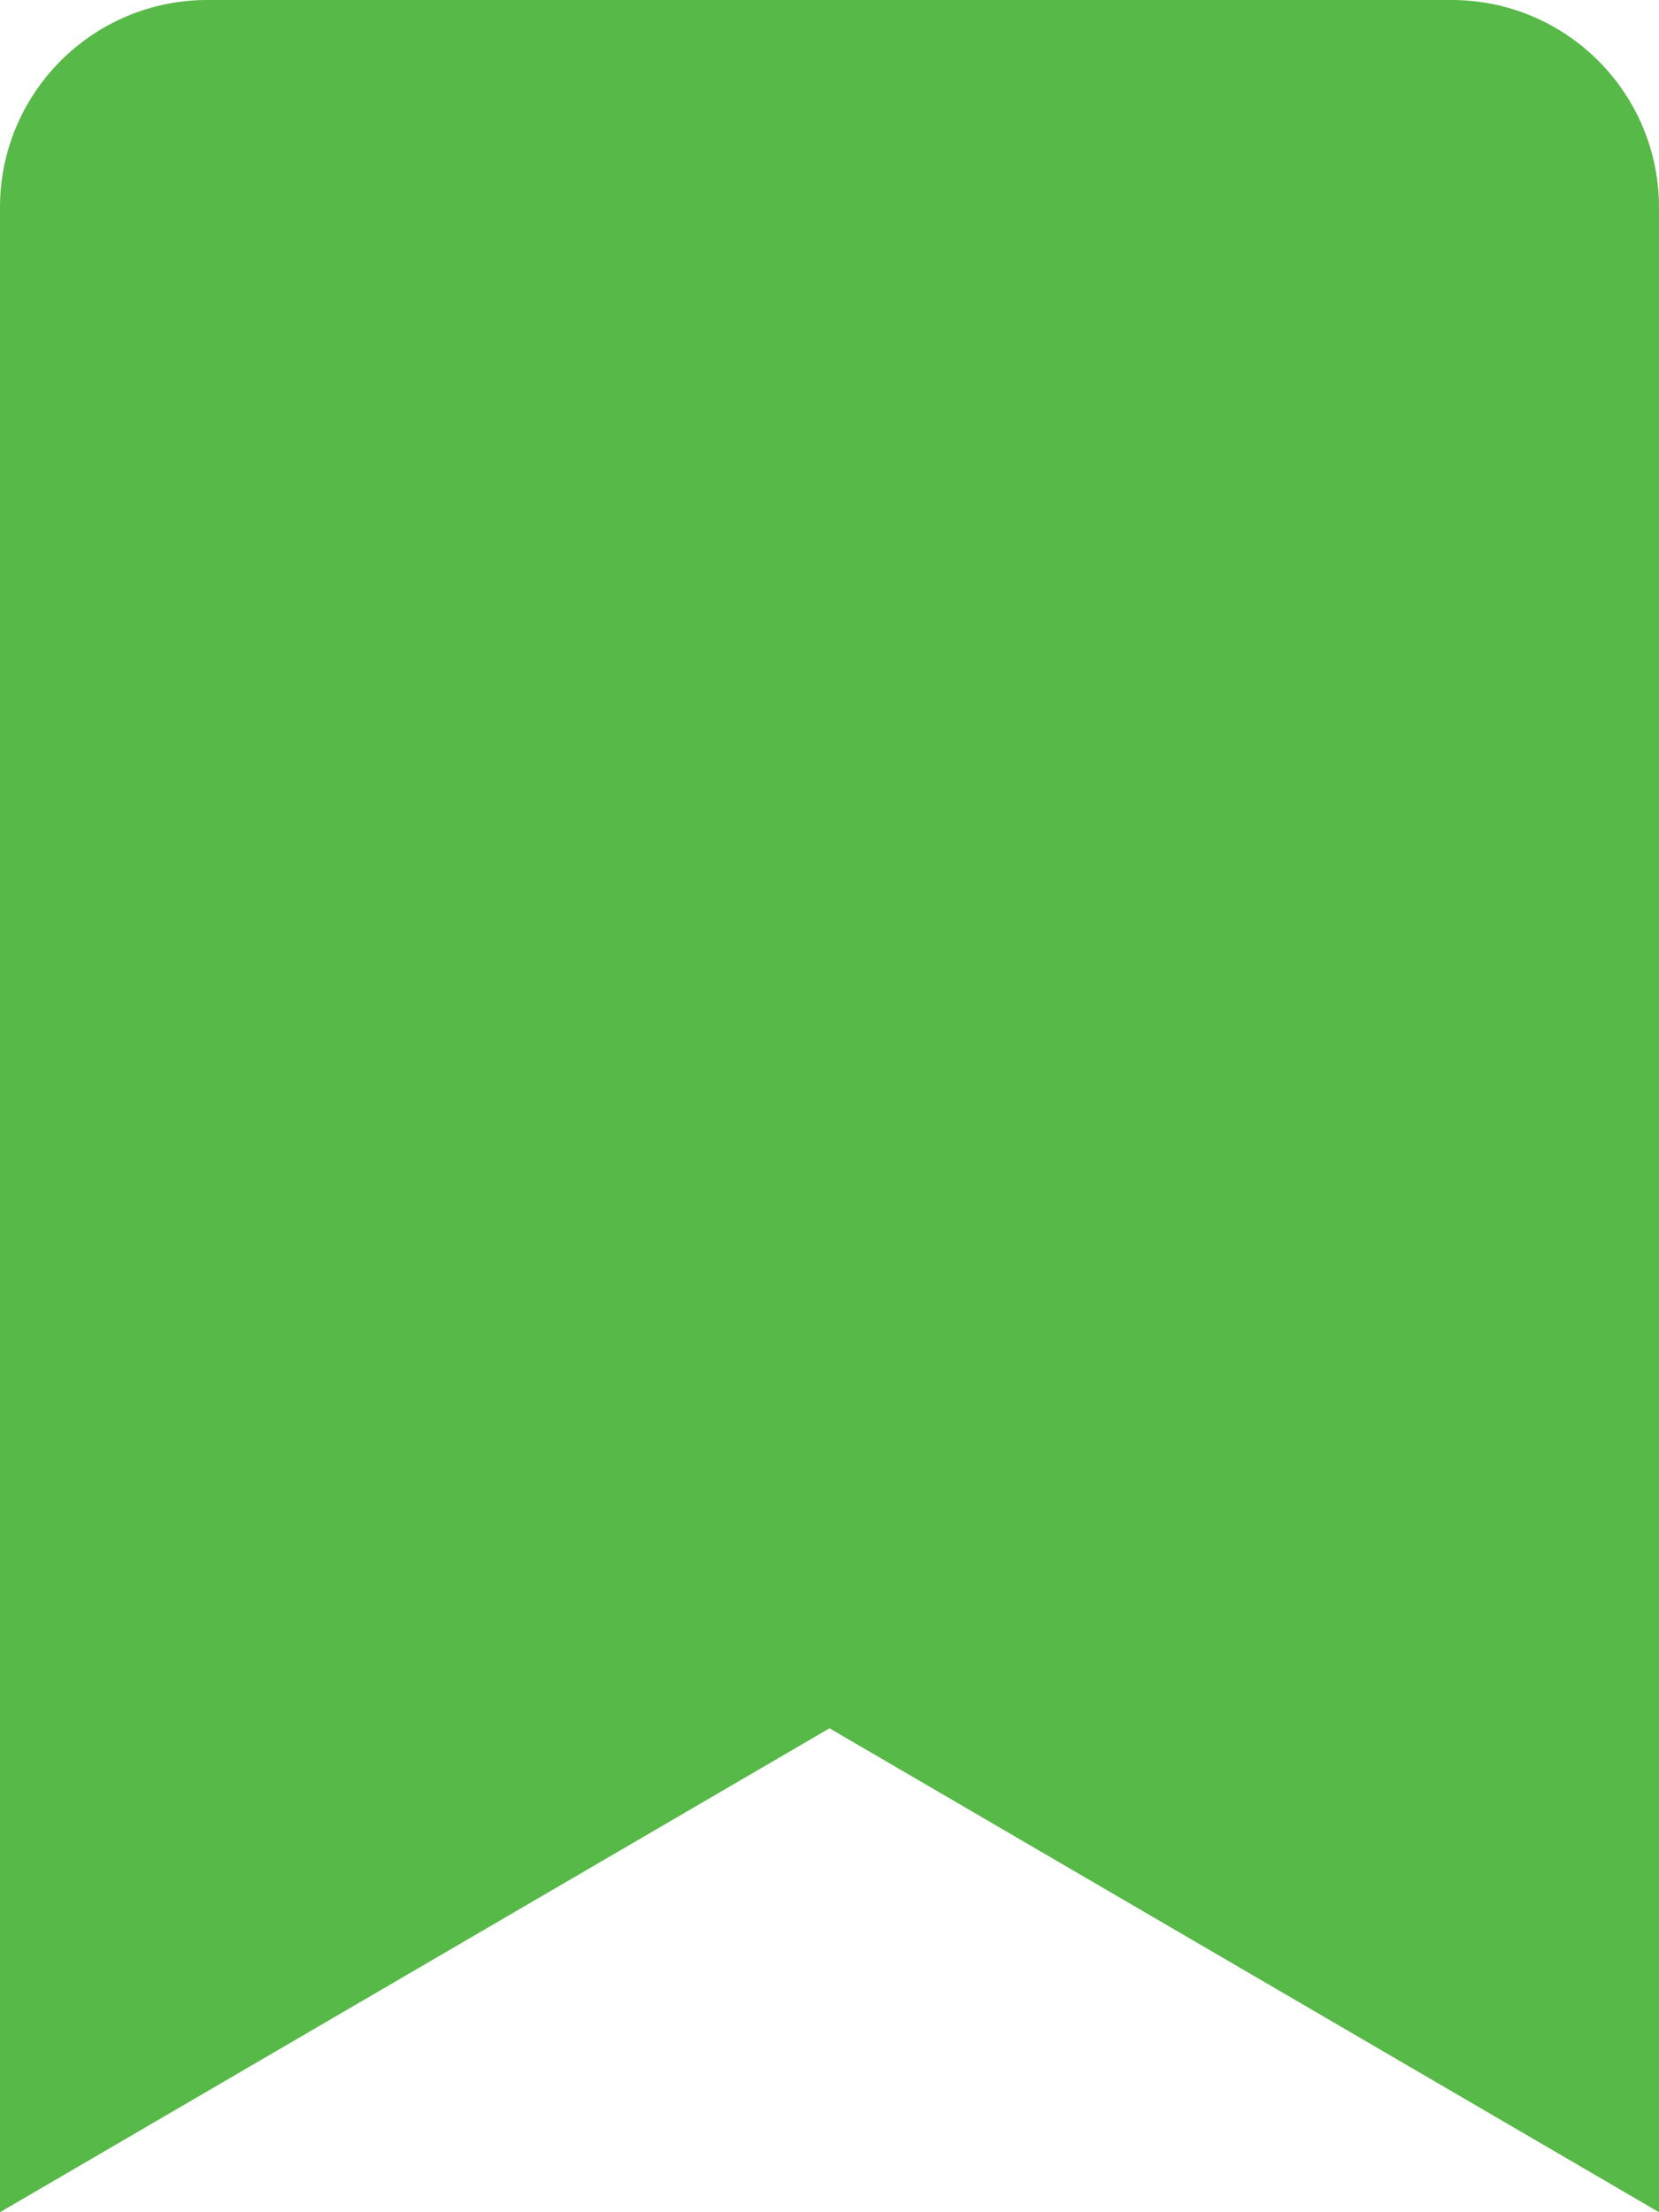 <svg version="1.0" xmlns="http://www.w3.org/2000/svg" fill="#57b947" viewBox="0 0 384 512" aria-hidden="true"><g id="bookmark6_layer"><path d="M0 512V48C0 21.49 21.49 0 48 0h288c26.51 0 48 21.49 48 48v464L192 400 0 512z"/></g></svg>